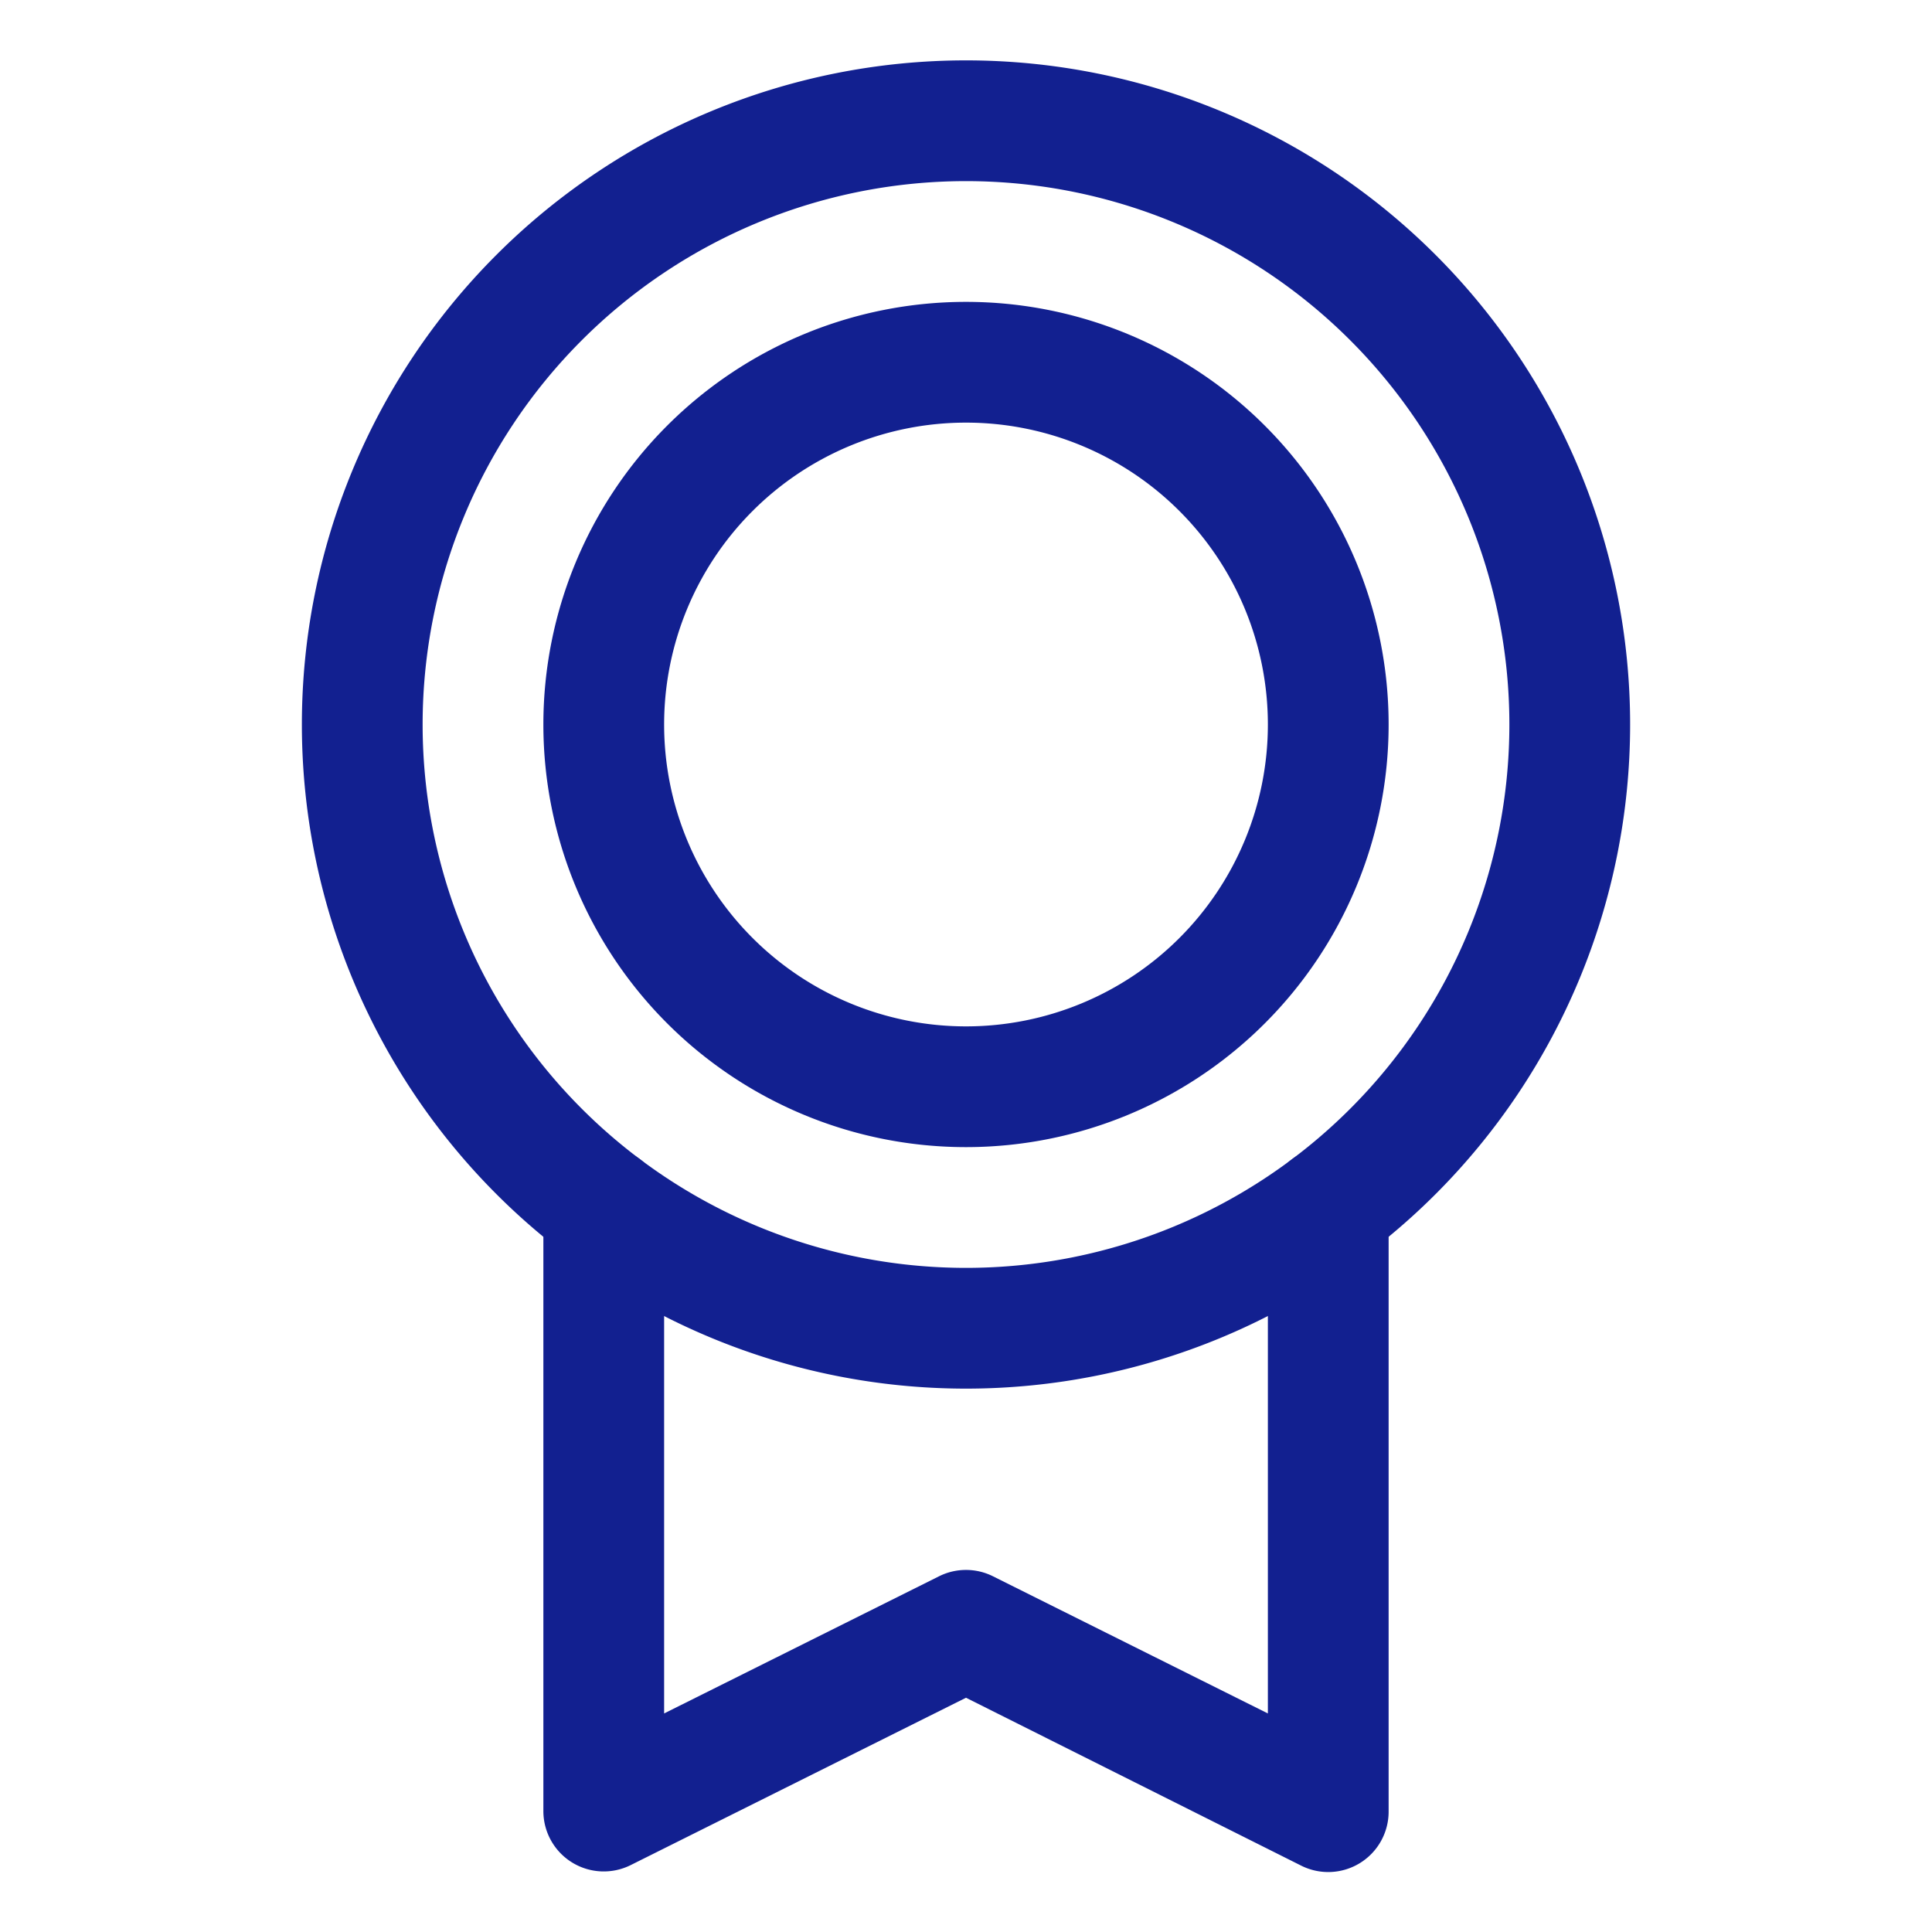 <svg viewBox="0 0 32 32" fill="none" xmlns="http://www.w3.org/2000/svg"><path fill-rule="evenodd" clip-rule="evenodd" d="M16 3a9 9 0 1 0 0 18 9 9 0 0 0 0-18Zm-11 9a11 11 0 1 1 22 0 11 11 0 0 1-22 0Z" fill="#122090"/><path fill-rule="evenodd" clip-rule="evenodd" d="M16 7a5 5 0 1 0 0 10 5 5 0 0 0 0-10Zm-7 5a7 7 0 1 1 14 0 7 7 0 0 1-14 0Z" fill="#122090"/><path fill-rule="evenodd" clip-rule="evenodd" d="M10 19a1 1 0 0 1 1 1v8.38l4.55-2.27a1 1 0 0 1 .9 0l4.55 2.27v-8.38a1 1 0 1 1 2 0v10a1 1 0 0 1-1.45.9l-5.55-2.78-5.55 2.77a1 1 0 0 1-1.45-.89v-10a1 1 0 0 1 1-1Z" fill="#122090"/></svg>